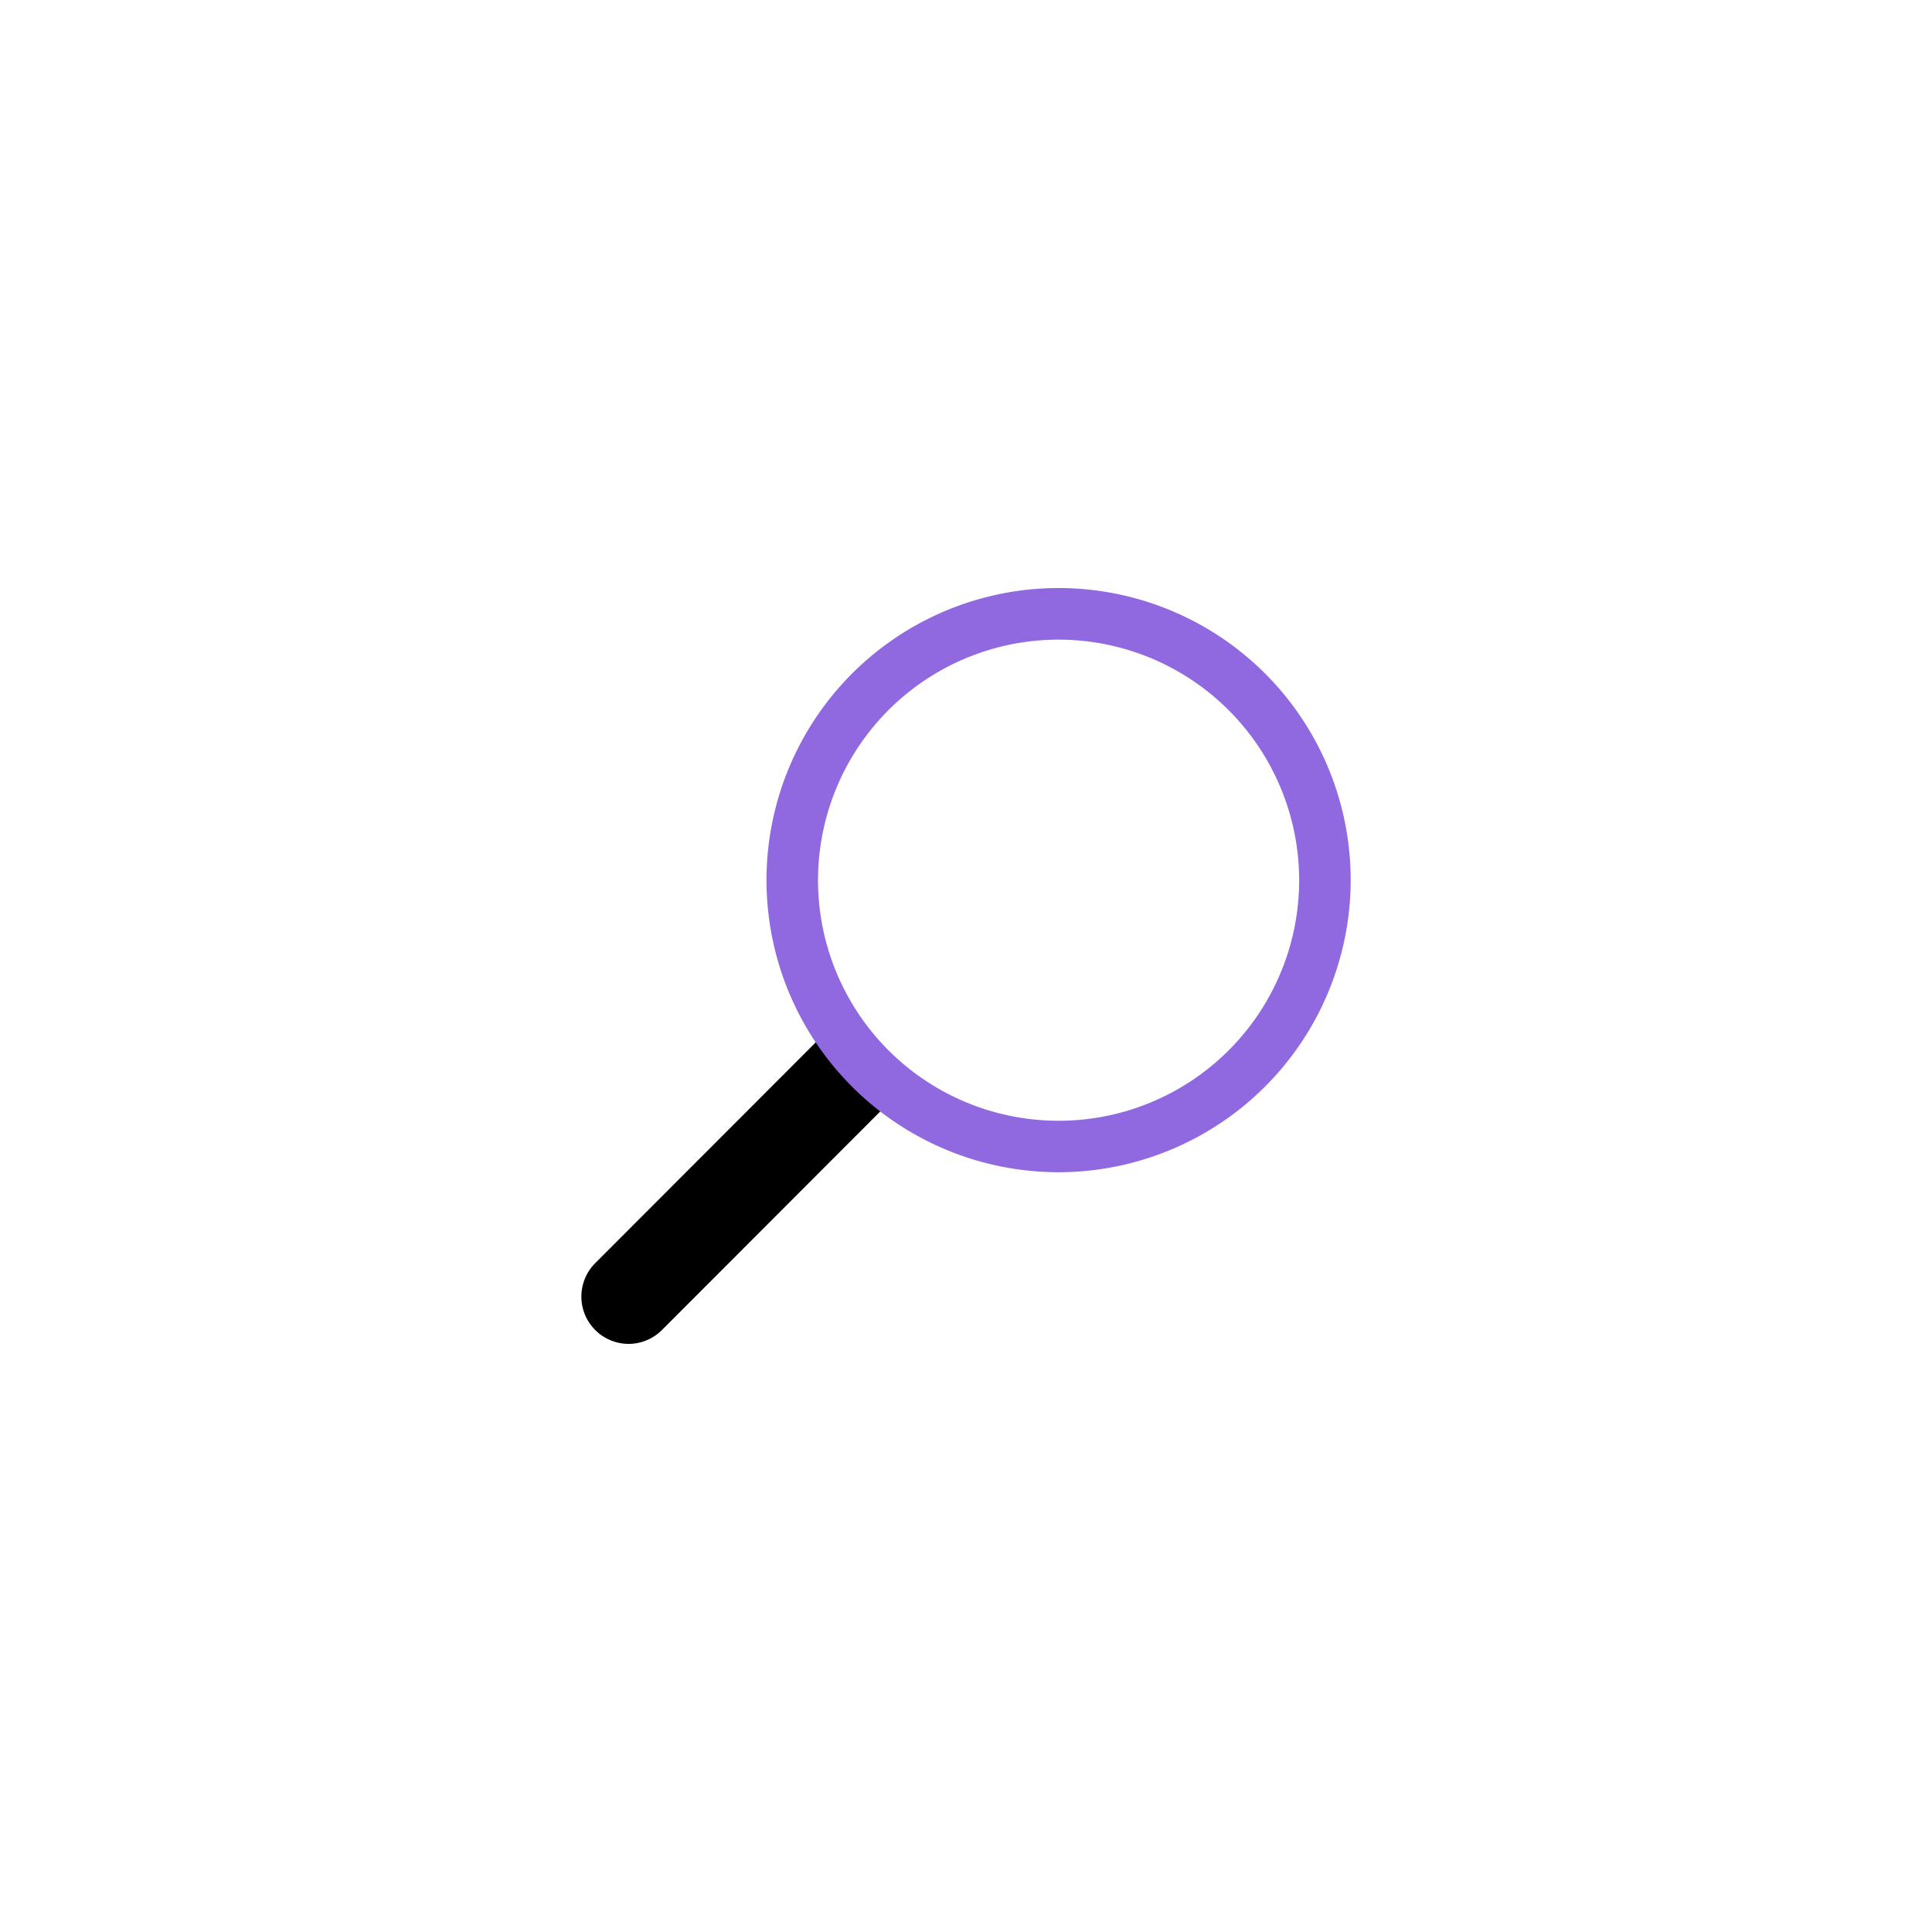 <svg id="Icons_expanded" data-name="Icons expanded" xmlns="http://www.w3.org/2000/svg" viewBox="0 0 270 270">
  <defs>
    <style>
      .cls-1 {
        fill: #9069e0;
      }
    </style>
  </defs>
  <title>FeatureIcon_FI_SVG_270x270</title>
  <g>
    <path d="M87.84,187.81a6.61,6.61,0,0,1-4.67-11.27L116,143.67c2.58-2.57,2.28,1.65,4.86,4.23s7,2.53,4.47,5.11L92.51,185.87A6.59,6.59,0,0,1,87.84,187.81Z"/>
    <path class="cls-1" d="M148,163.82A40.82,40.82,0,1,1,188.76,123,40.86,40.86,0,0,1,148,163.82Zm0-74.43A33.62,33.62,0,1,0,181.56,123,33.65,33.65,0,0,0,148,89.39Z"/>
  </g>
</svg>
